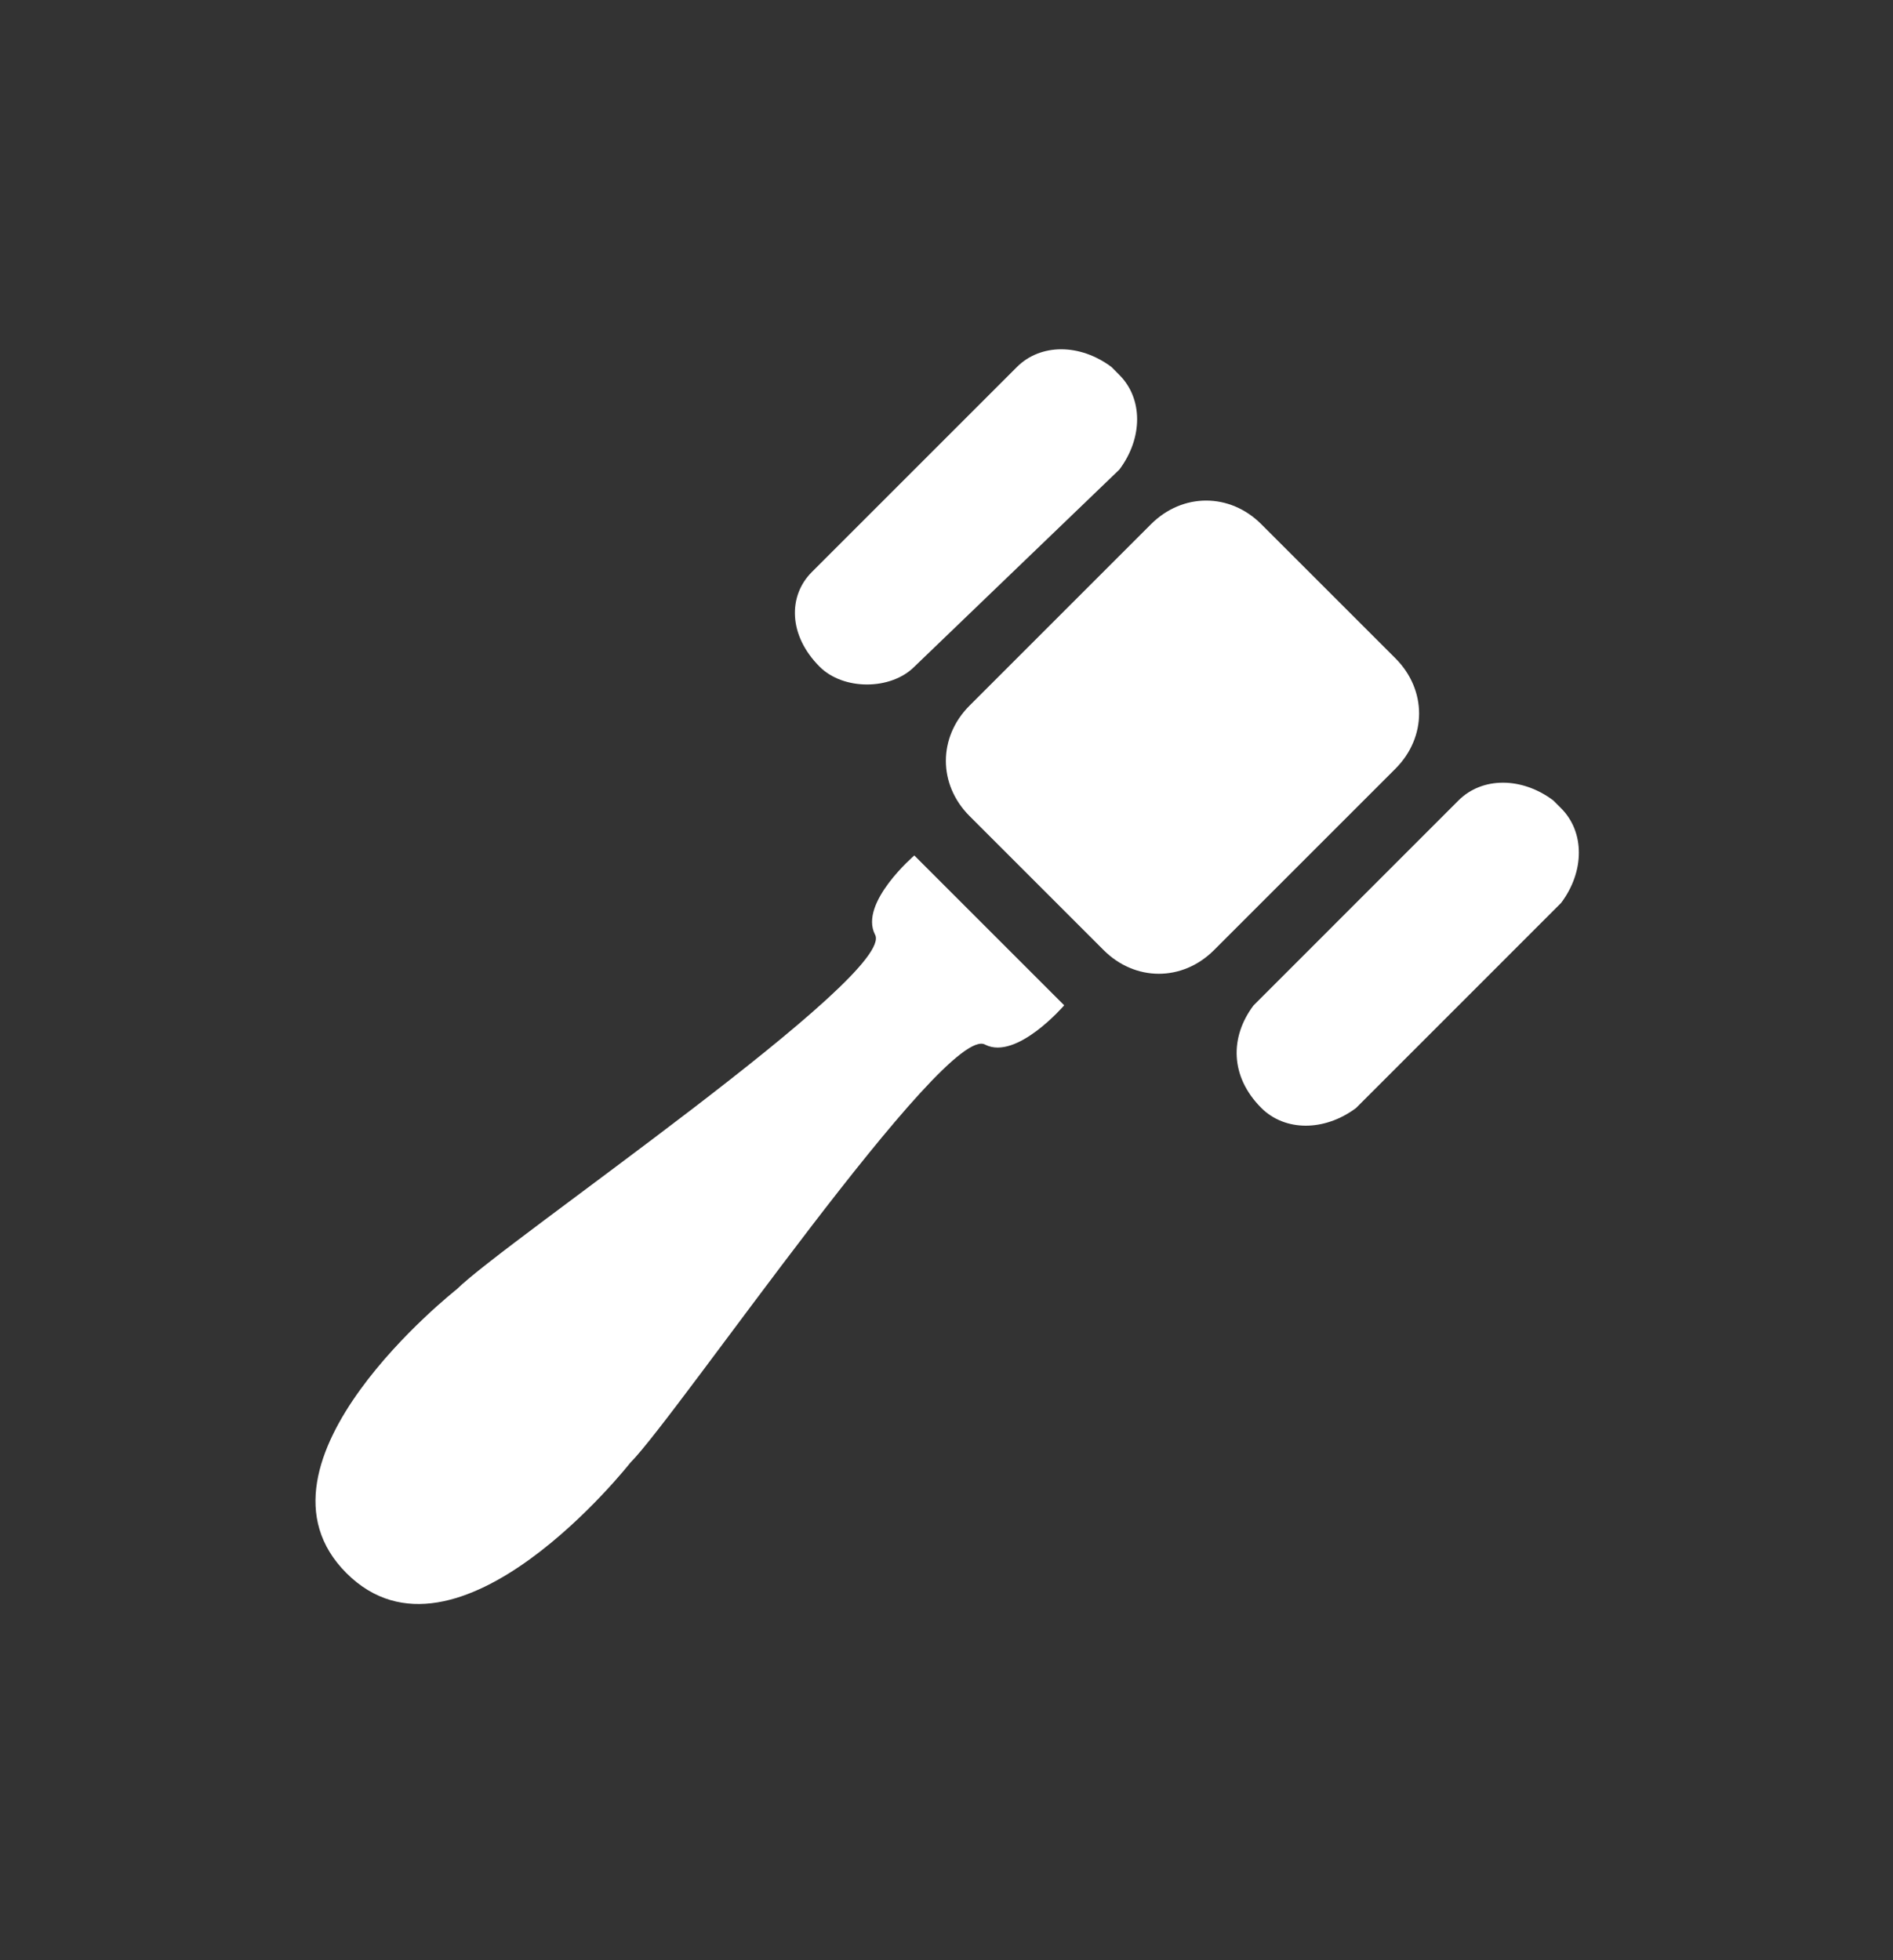 <svg width="28" height="29" viewBox="0 0 28 29" fill="none" xmlns="http://www.w3.org/2000/svg">
<rect x="0" y="0" width="28" height="29" fill="#333333" stroke="none"/>
<g id="gavel">
<g id="Vector">
<path d="M12.124 9.864C11.657 9.397 11.657 8.814 12.007 8.464L15.041 5.43C15.391 5.08 15.974 5.08 16.441 5.43L16.557 5.547C16.907 5.897 16.907 6.48 16.557 6.947L13.524 9.864C13.174 10.214 12.474 10.214 12.124 9.864Z" fill="white"/>
<path d="M18.657 16.392C18.191 15.925 18.191 15.341 18.541 14.875L21.574 11.841C21.924 11.492 22.508 11.492 22.974 11.841L23.091 11.958C23.441 12.308 23.441 12.892 23.091 13.358L20.058 16.392C19.591 16.741 19.008 16.741 18.657 16.392Z" fill="white"/>
<path d="M16.324 14.056L14.341 12.073C13.874 11.606 13.874 10.906 14.341 10.439L17.024 7.756C17.491 7.289 18.191 7.289 18.657 7.756L20.64 9.739C21.107 10.206 21.107 10.906 20.64 11.373L17.957 14.056C17.491 14.523 16.791 14.523 16.324 14.056Z" fill="white"/>
<path d="M9.324 21.639C10.024 20.939 13.991 15.106 14.574 15.456C15.04 15.689 15.741 14.873 15.741 14.873L13.524 12.656C13.524 12.656 12.707 13.356 12.941 13.823C13.29 14.406 7.457 18.373 6.757 19.073C6.757 19.073 3.49 21.639 5.124 23.273C6.757 24.906 9.324 21.639 9.324 21.639Z" fill="white"/>
</g>
</g>
</svg>
